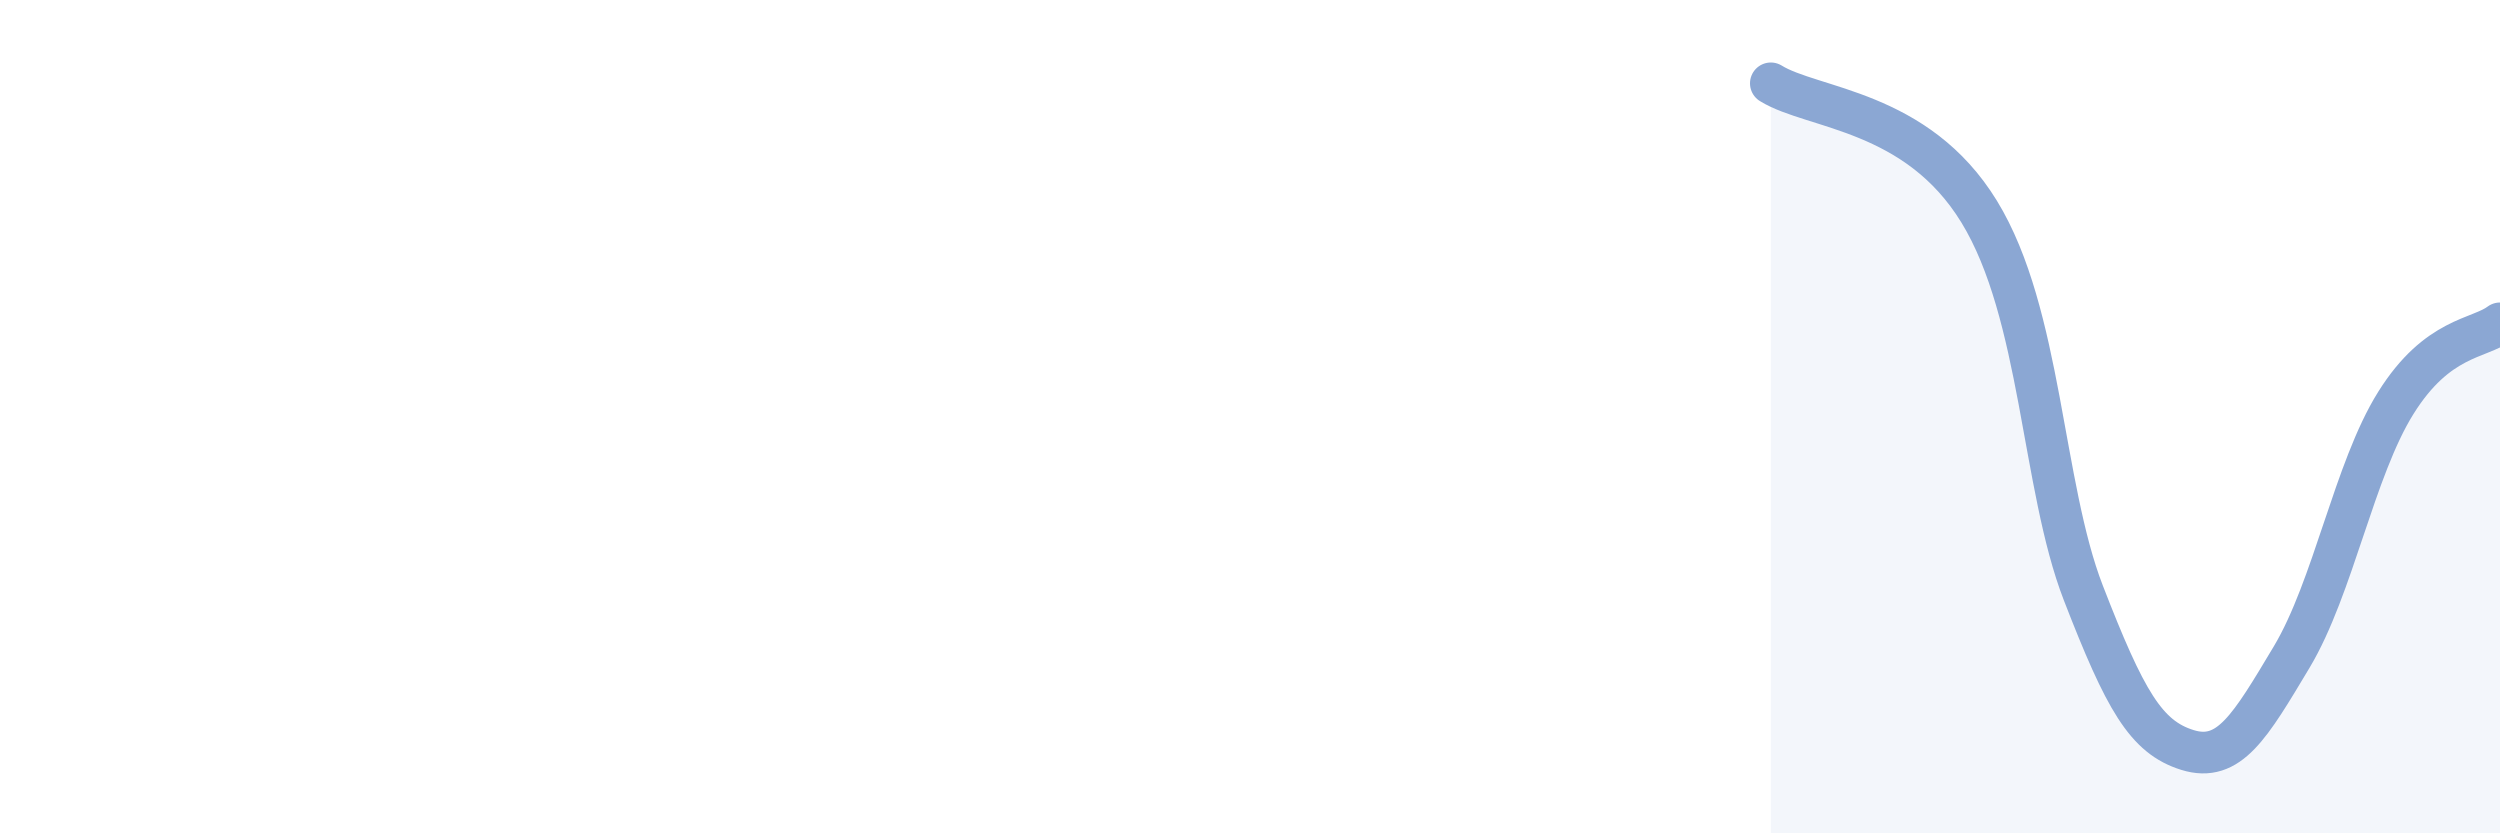 
    <svg width="60" height="20" viewBox="0 0 60 20" xmlns="http://www.w3.org/2000/svg">
      <path
        d="M 42.5,2 C 43.5,2.62 46,2.63 47.5,5.08 C 49,7.53 49,11.65 50,14.23 C 51,16.81 51.5,17.69 52.5,18 C 53.5,18.31 54,17.44 55,15.77 C 56,14.1 56.5,11.27 57.5,9.67 C 58.5,8.07 59.5,8.14 60,7.76L60 20L42.5 20Z"
        fill="#8ba7d3"
        opacity="0.1"
        stroke-linecap="round"
        stroke-linejoin="round"
      />
      <path
        d="M 42.5,2 C 43.5,2.62 46,2.63 47.5,5.08 C 49,7.53 49,11.65 50,14.23 C 51,16.81 51.5,17.69 52.5,18 C 53.5,18.31 54,17.44 55,15.77 C 56,14.1 56.5,11.27 57.5,9.67 C 58.5,8.07 59.5,8.14 60,7.76"
        stroke="#8ba7d3"
        stroke-width="1"
        fill="none"
        stroke-linecap="round"
        stroke-linejoin="round"
      />
    </svg>
  